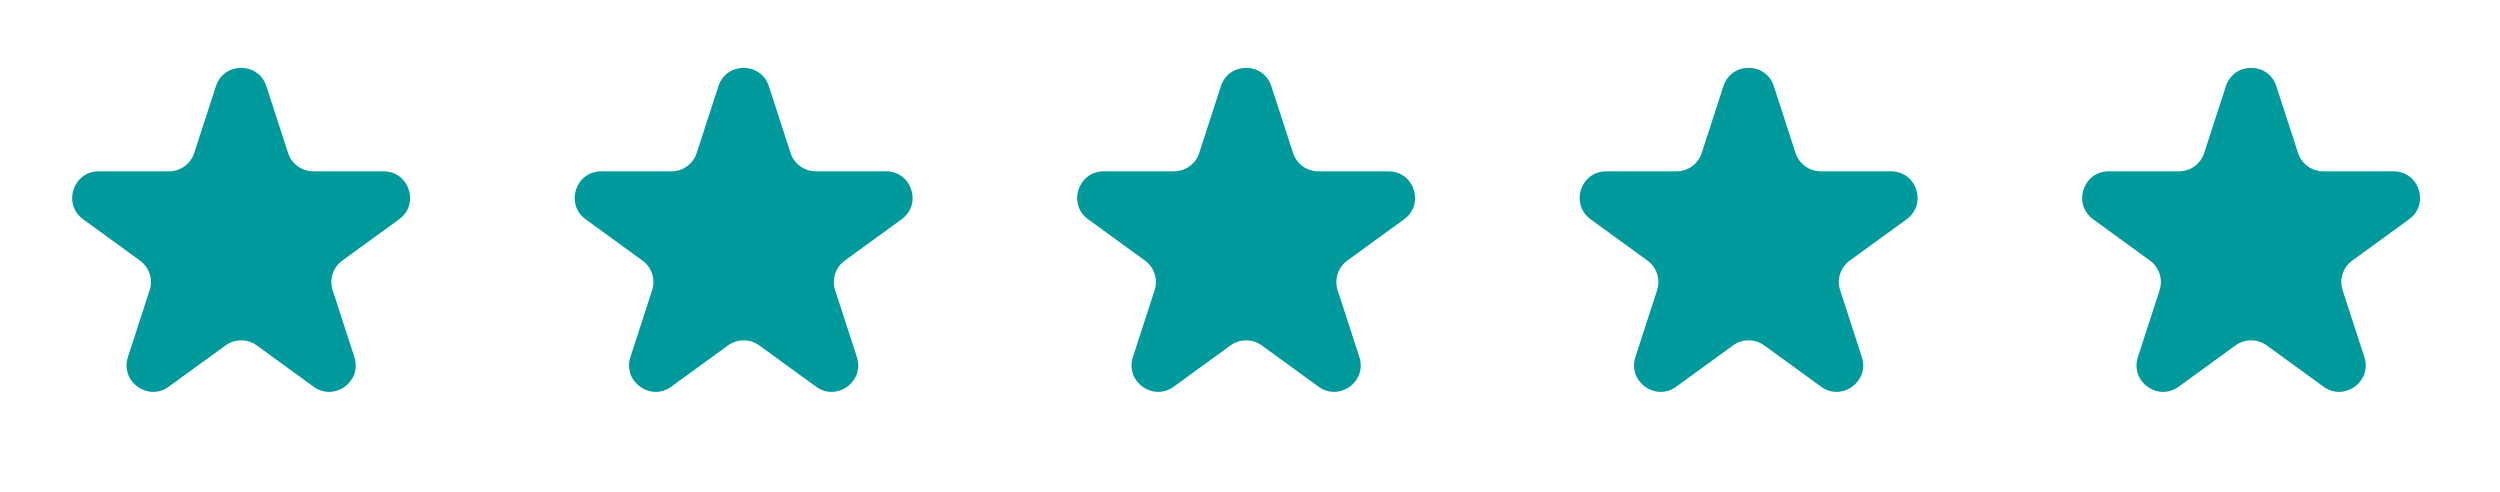 <svg width="132" height="26" viewBox="0 0 132 26" fill="none" xmlns="http://www.w3.org/2000/svg">
<path d="M11.401 4.55C11.82 3.26 13.645 3.26 14.064 4.55L15.21 8.078C15.398 8.655 15.935 9.046 16.542 9.046L20.252 9.046C21.608 9.046 22.172 10.781 21.075 11.578L18.073 13.759C17.583 14.115 17.377 14.747 17.565 15.324L18.711 18.852C19.13 20.142 17.654 21.215 16.557 20.418L13.556 18.237C13.065 17.881 12.4 17.881 11.91 18.237L8.908 20.418C7.811 21.215 6.335 20.142 6.754 18.852L7.9 15.324C8.088 14.747 7.882 14.115 7.392 13.759L4.39 11.578C3.293 10.781 3.857 9.046 5.213 9.046L8.923 9.046C9.53 9.046 10.067 8.655 10.255 8.078L11.401 4.55Z" fill="#009A9D"/>
<path d="M37.933 4.55C38.352 3.26 40.177 3.26 40.596 4.55L41.742 8.078C41.929 8.655 42.467 9.046 43.074 9.046L46.783 9.046C48.14 9.046 48.704 10.781 47.606 11.578L44.605 13.759C44.114 14.115 43.909 14.747 44.096 15.324L45.243 18.852C45.662 20.142 44.186 21.215 43.089 20.418L40.087 18.237C39.596 17.881 38.932 17.881 38.441 18.237L35.44 20.418C34.343 21.215 32.867 20.142 33.286 18.852L34.432 15.324C34.619 14.747 34.414 14.115 33.923 13.759L30.922 11.578C29.825 10.781 30.389 9.046 31.745 9.046L35.455 9.046C36.061 9.046 36.599 8.655 36.786 8.078L37.933 4.55Z" fill="#009A9D"/>
<path d="M64.464 4.55C64.883 3.26 66.708 3.26 67.127 4.55L68.274 8.078C68.461 8.655 68.999 9.046 69.605 9.046L73.315 9.046C74.671 9.046 75.235 10.781 74.138 11.578L71.137 13.759C70.646 14.115 70.441 14.747 70.628 15.324L71.775 18.852C72.194 20.142 70.717 21.215 69.62 20.418L66.619 18.237C66.128 17.881 65.464 17.881 64.973 18.237L61.972 20.418C60.874 21.215 59.398 20.142 59.817 18.852L60.964 15.324C61.151 14.747 60.946 14.115 60.455 13.759L57.454 11.578C56.356 10.781 56.92 9.046 58.277 9.046L61.986 9.046C62.593 9.046 63.131 8.655 63.318 8.078L64.464 4.55Z" fill="#009A9D"/>
<path d="M90.996 4.55C91.415 3.26 93.24 3.26 93.659 4.55L94.805 8.078C94.993 8.655 95.53 9.046 96.137 9.046L99.847 9.046C101.203 9.046 101.767 10.781 100.67 11.578L97.668 13.759C97.178 14.115 96.972 14.747 97.16 15.324L98.306 18.852C98.725 20.142 97.249 21.215 96.152 20.418L93.15 18.237C92.66 17.881 91.995 17.881 91.505 18.237L88.503 20.418C87.406 21.215 85.93 20.142 86.349 18.852L87.495 15.324C87.683 14.747 87.477 14.115 86.987 13.759L83.985 11.578C82.888 10.781 83.452 9.046 84.808 9.046L88.518 9.046C89.125 9.046 89.662 8.655 89.85 8.078L90.996 4.55Z" fill="#009A9D"/>
<path d="M117.528 4.55C117.947 3.26 119.772 3.26 120.191 4.55L121.337 8.078C121.524 8.655 122.062 9.046 122.669 9.046L126.378 9.046C127.735 9.046 128.299 10.781 127.201 11.578L124.2 13.759C123.709 14.115 123.504 14.747 123.691 15.324L124.838 18.852C125.257 20.142 123.781 21.215 122.683 20.418L119.682 18.237C119.191 17.881 118.527 17.881 118.036 18.237L115.035 20.418C113.938 21.215 112.461 20.142 112.881 18.852L114.027 15.324C114.214 14.747 114.009 14.115 113.518 13.759L110.517 11.578C109.42 10.781 109.984 9.046 111.34 9.046L115.05 9.046C115.656 9.046 116.194 8.655 116.381 8.078L117.528 4.55Z" fill="#009A9D"/>
</svg>
